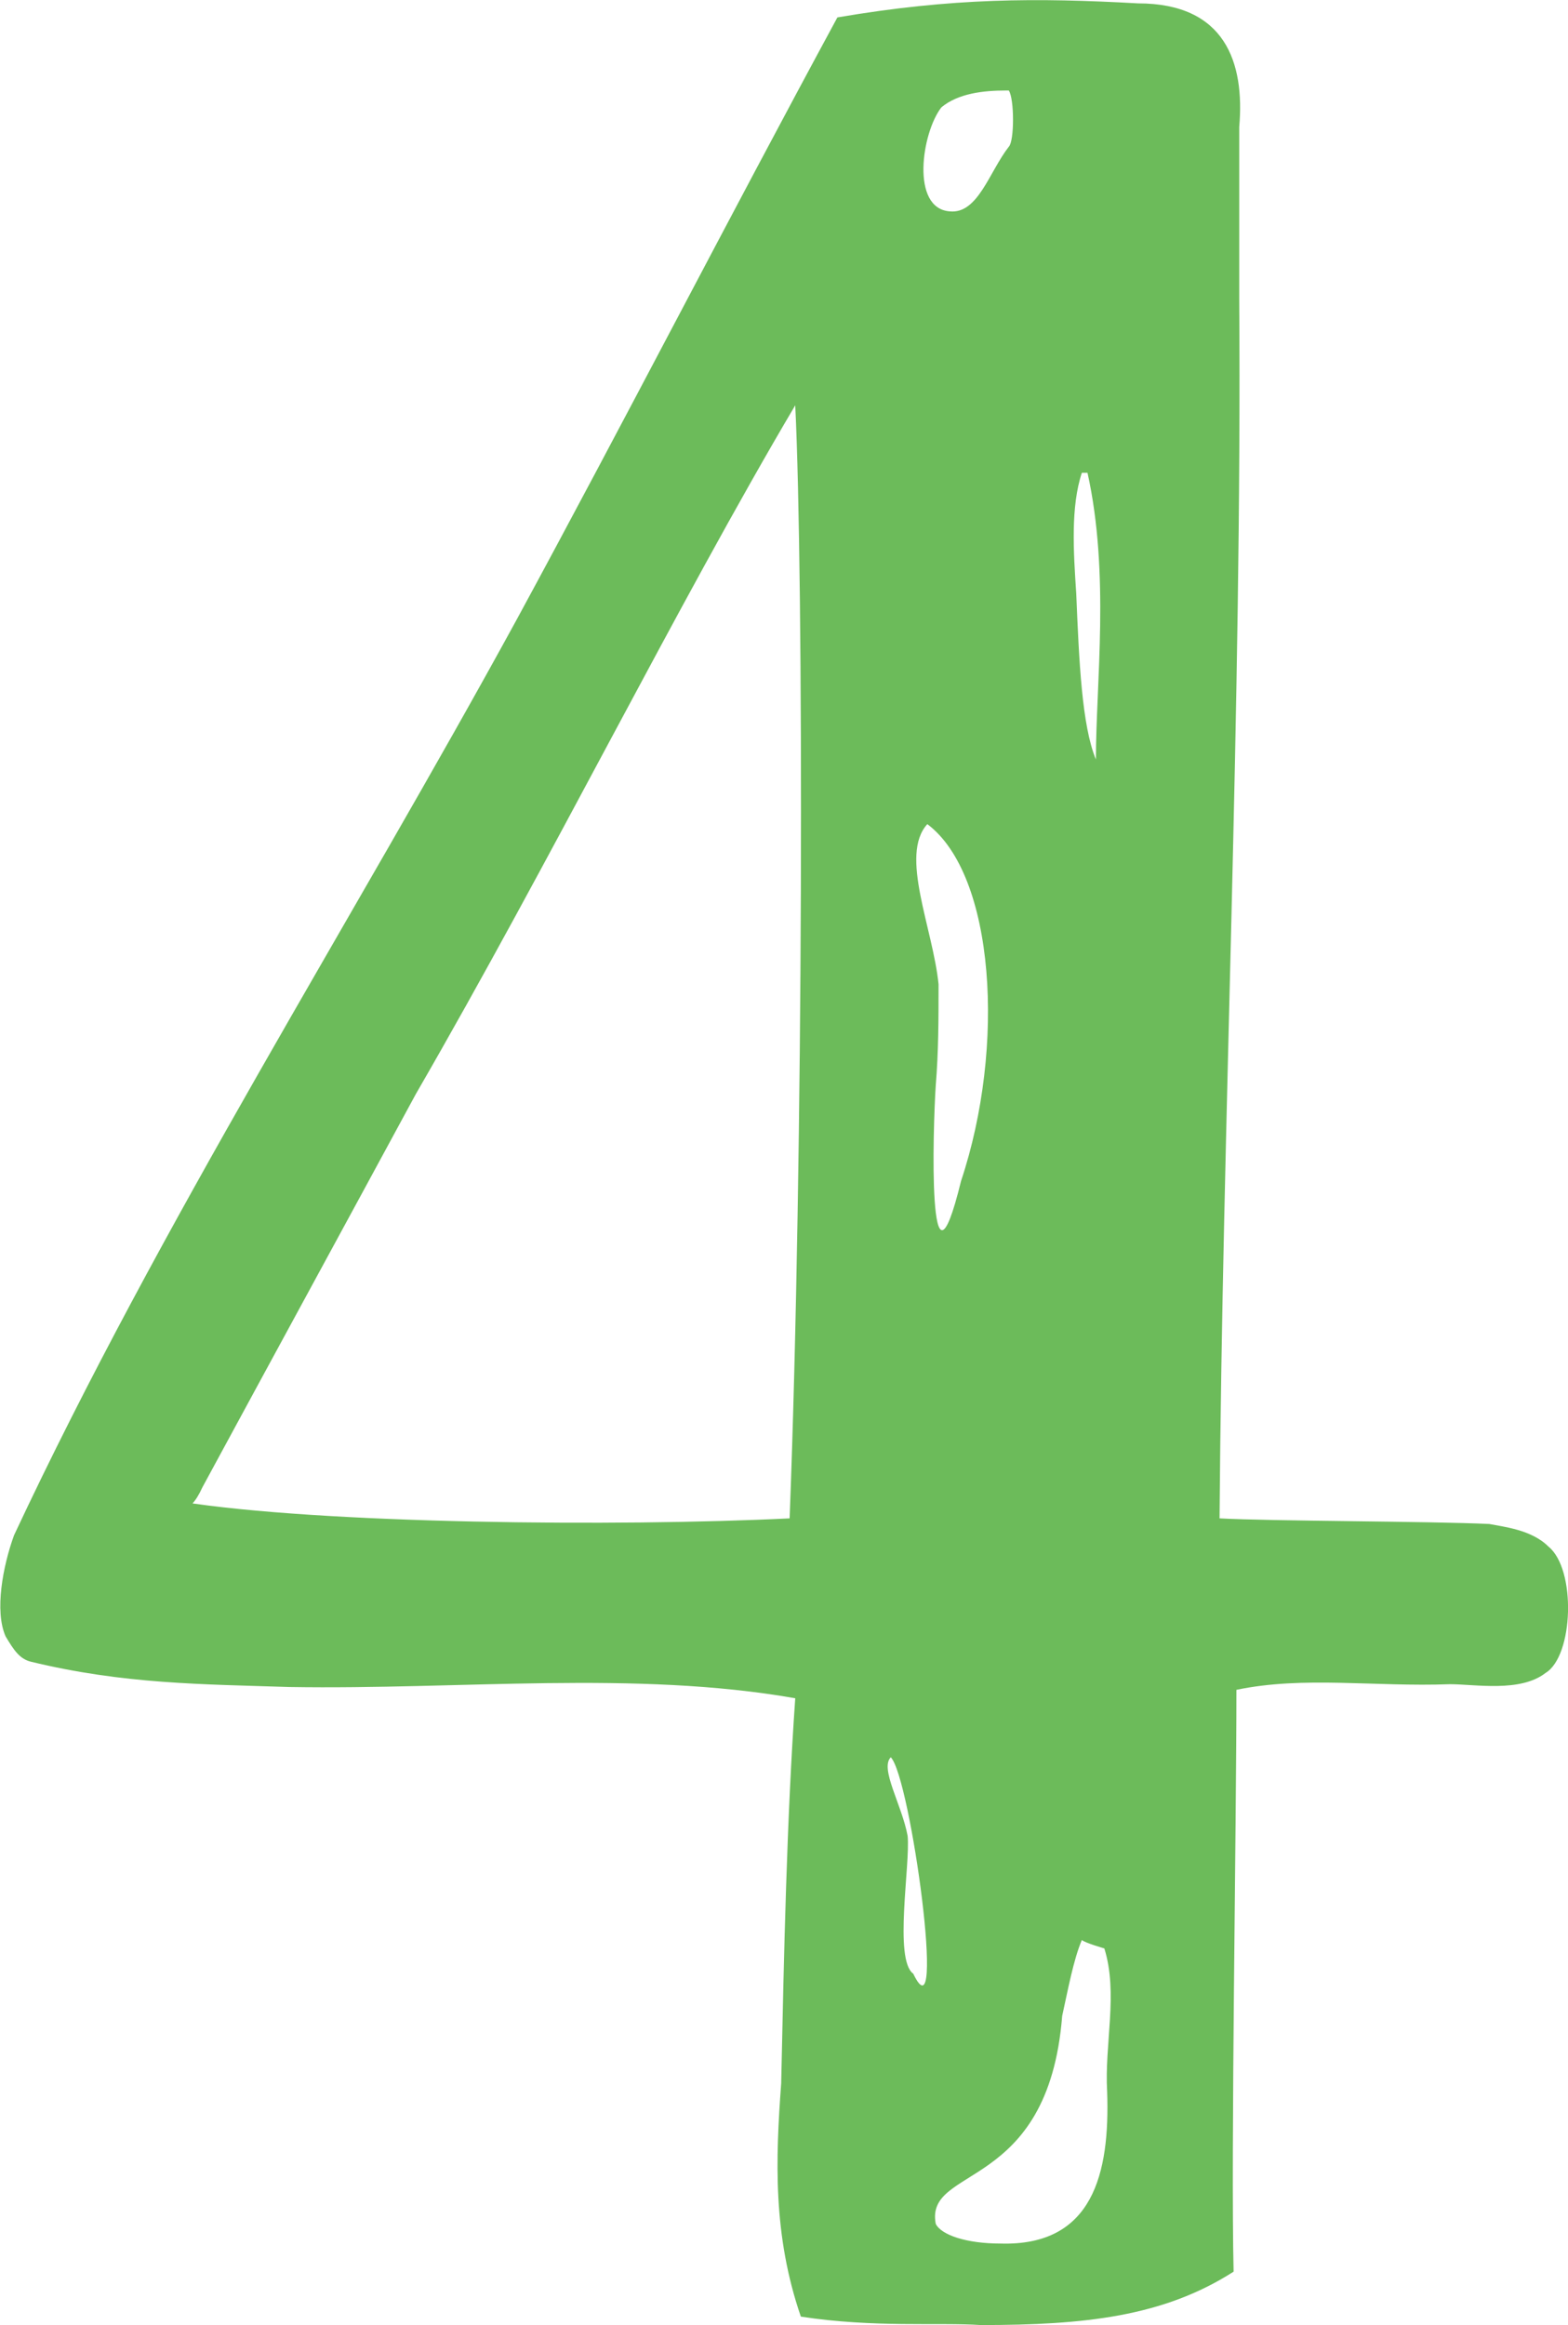 <?xml version="1.0" encoding="UTF-8"?><svg id="b" xmlns="http://www.w3.org/2000/svg" viewBox="0 0 27.9 41.36"><defs><style>.d{fill:#6cbb5a;}</style></defs><g id="c"><path class="d" d="M13.9,37.06c.05-2.35,.1-4.7,.25-6.85-2.85-.5-5.95-.15-9-.2-1.55-.05-2.95-.05-4.6-.45-.2-.05-.3-.2-.45-.45-.2-.45-.05-1.25,.15-1.8,2.6-5.55,6-10.9,8.95-16.3,1.9-3.5,3.75-7.1,5.7-10.7C16.95-.04,18.45-.04,20.25,.06c1.55,0,1.9,1.05,1.8,2.2v3.05c.05,7.3-.3,14.7-.35,21.7,.9,.05,3.75,.05,4.8,.1,.25,.05,.75,.1,1.05,.4,.5,.4,.45,1.95-.05,2.25-.45,.35-1.25,.2-1.7,.2-1.35,.05-2.6-.15-3.8,.1,0,2.45-.1,8.25-.05,10.35-1.25,.8-2.65,.95-4.5,.95-.75-.05-1.9,.05-3.2-.15-.5-1.45-.45-2.8-.35-4.15Zm.25-29.85c-2.1,3.55-4.35,8.1-6.75,12.25-1.3,2.4-2.5,4.6-3.8,7-.25,.55-.45,.35-.4,.25,2.5,.4,7.8,.45,10.85,.3,.25-6.5,.25-16.75,.1-19.8Zm2,25.45c.05,.5-.25,2.2,.1,2.45,.6,1.25-.05-3.5-.4-3.85-.2,.2,.2,.85,.3,1.4Zm.55-15.15c0,.6,0,1.2-.05,1.8-.05,.75-.15,4.15,.45,1.7,.8-2.4,.6-5.45-.6-6.35-.5,.55,.1,1.85,.2,2.85Zm.2-13.75c.5,.05,.7-.7,1.05-1.15,.1-.1,.1-.85,0-1,.05,0,0,0-.05,0-.4,0-.85,.05-1.15,.3-.35,.45-.55,1.8,.15,1.85Zm-.25,35.8c.1,.2,.55,.35,1.15,.35,1.65,.05,1.95-1.25,1.9-2.7-.05-.85,.2-1.75-.05-2.55,0,0-.35-.1-.4-.15-.15,.35-.25,.9-.35,1.35-.25,3.15-2.45,2.65-2.25,3.7Zm2.5-29c.05,1.2,.1,2.35,.35,2.95,0-1.35,.25-3.3-.15-5.1h-.1c-.2,.6-.15,1.4-.1,2.15Z"/></g></svg>